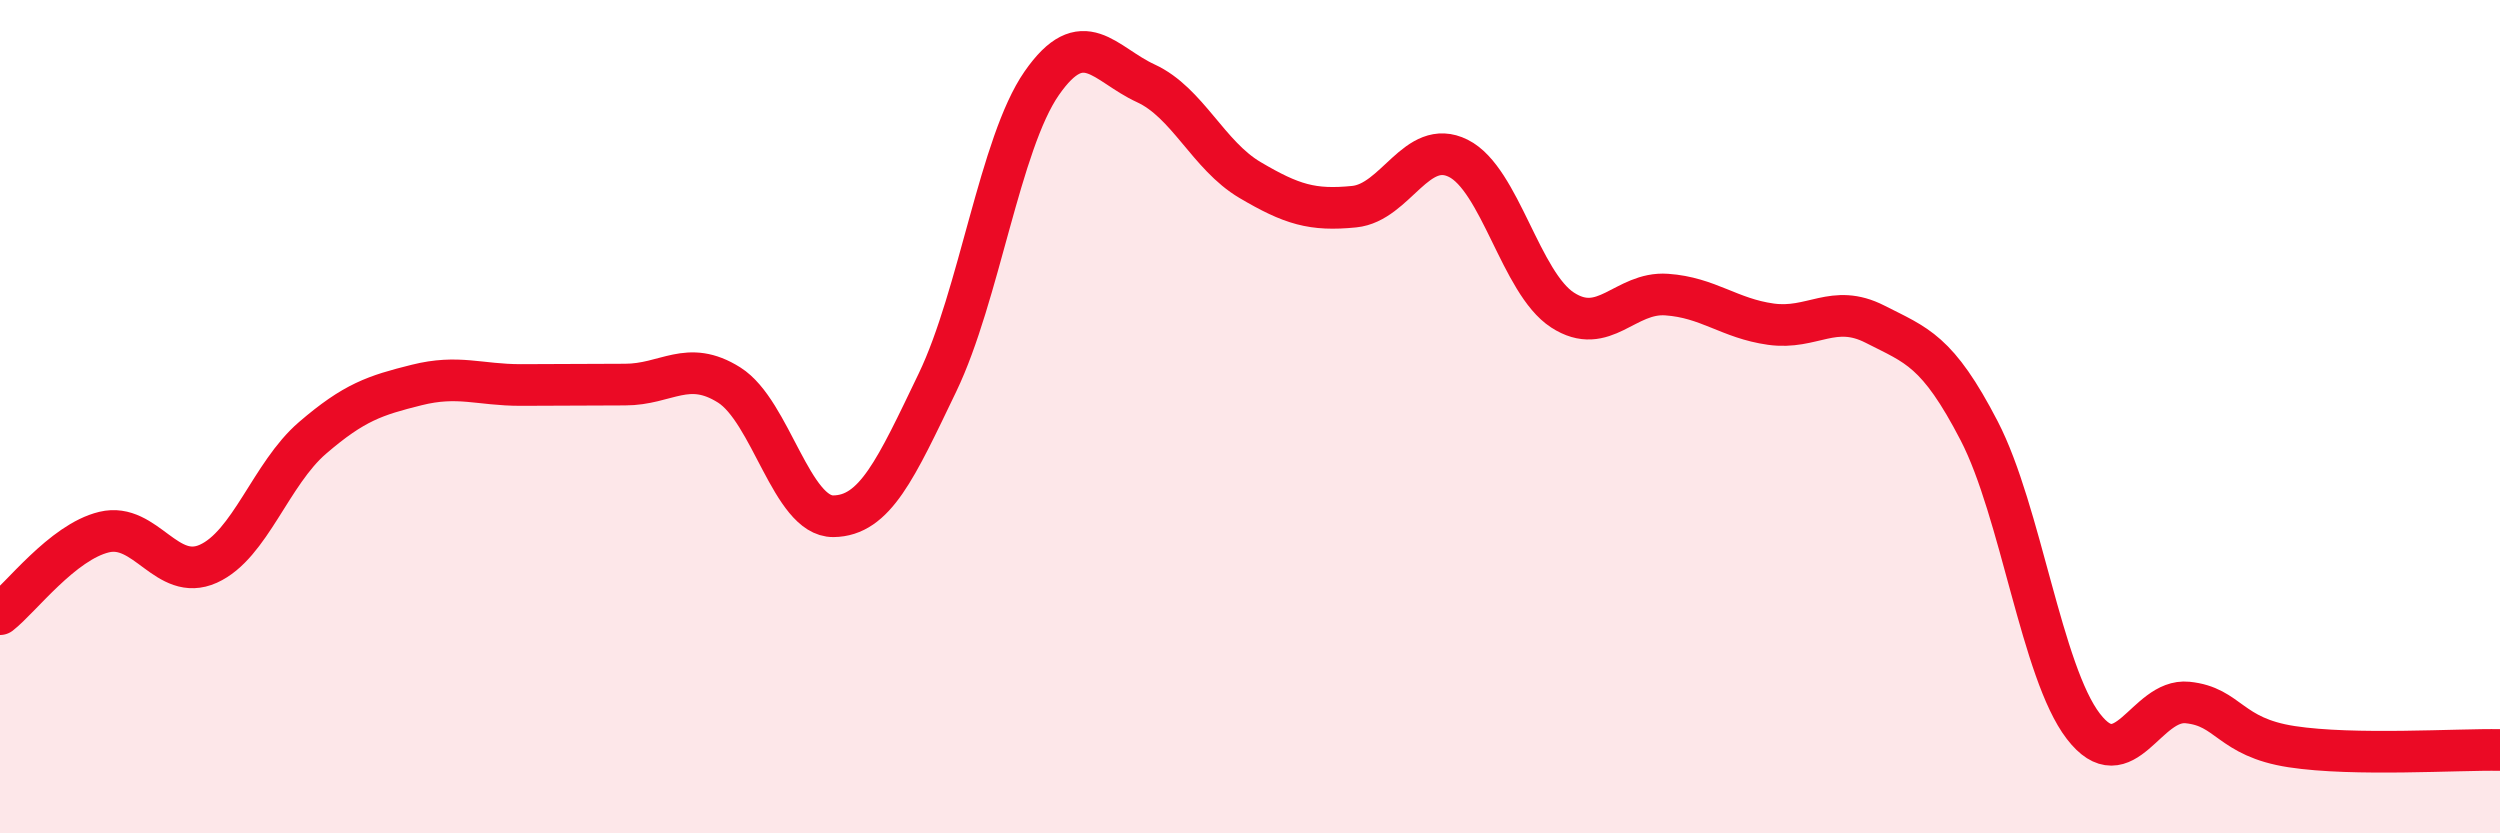 
    <svg width="60" height="20" viewBox="0 0 60 20" xmlns="http://www.w3.org/2000/svg">
      <path
        d="M 0,14.74 C 0.5,14.35 1.5,13.01 2.5,12.77 C 3.5,12.53 4,13.98 5,13.53 C 6,13.08 6.5,11.37 7.5,10.51 C 8.5,9.65 9,9.49 10,9.24 C 11,8.99 11.5,9.24 12.5,9.24 C 13.5,9.24 14,9.23 15,9.23 C 16,9.23 16.5,8.61 17.5,9.24 C 18.5,9.87 19,12.4 20,12.39 C 21,12.38 21.5,11.26 22.5,9.18 C 23.5,7.1 24,3.44 25,2 C 26,0.56 26.5,1.54 27.5,2 C 28.5,2.46 29,3.73 30,4.32 C 31,4.91 31.5,5.06 32.5,4.96 C 33.5,4.86 34,3.3 35,3.8 C 36,4.3 36.5,6.79 37.5,7.44 C 38.5,8.09 39,7 40,7.07 C 41,7.14 41.5,7.64 42.5,7.78 C 43.5,7.92 44,7.27 45,7.78 C 46,8.29 46.5,8.41 47.5,10.34 C 48.5,12.27 49,16.13 50,17.43 C 51,18.73 51.5,16.76 52.5,16.86 C 53.5,16.96 53.5,17.69 55,17.92 C 56.5,18.15 59,17.98 60,18L60 20L0 20Z"
        fill="#EB0A25"
        opacity="0.1"
        stroke-linecap="round"
        stroke-linejoin="round"
      />
      <path
        d="M 0,14.74 C 0.5,14.35 1.5,13.01 2.5,12.77 C 3.5,12.53 4,13.98 5,13.53 C 6,13.08 6.5,11.37 7.5,10.51 C 8.5,9.65 9,9.49 10,9.24 C 11,8.99 11.5,9.24 12.5,9.24 C 13.5,9.24 14,9.23 15,9.23 C 16,9.23 16.5,8.61 17.5,9.24 C 18.5,9.87 19,12.4 20,12.39 C 21,12.38 21.5,11.26 22.5,9.18 C 23.5,7.1 24,3.44 25,2 C 26,0.56 26.5,1.54 27.5,2 C 28.5,2.46 29,3.73 30,4.32 C 31,4.91 31.5,5.06 32.5,4.96 C 33.5,4.86 34,3.3 35,3.8 C 36,4.3 36.5,6.79 37.5,7.44 C 38.5,8.09 39,7 40,7.07 C 41,7.14 41.5,7.64 42.5,7.78 C 43.5,7.92 44,7.27 45,7.78 C 46,8.29 46.5,8.41 47.5,10.34 C 48.5,12.27 49,16.13 50,17.43 C 51,18.73 51.5,16.76 52.5,16.86 C 53.5,16.96 53.5,17.69 55,17.92 C 56.5,18.15 59,17.98 60,18"
        stroke="#EB0A25"
        stroke-width="1"
        fill="none"
        stroke-linecap="round"
        stroke-linejoin="round"
      />
    </svg>
  